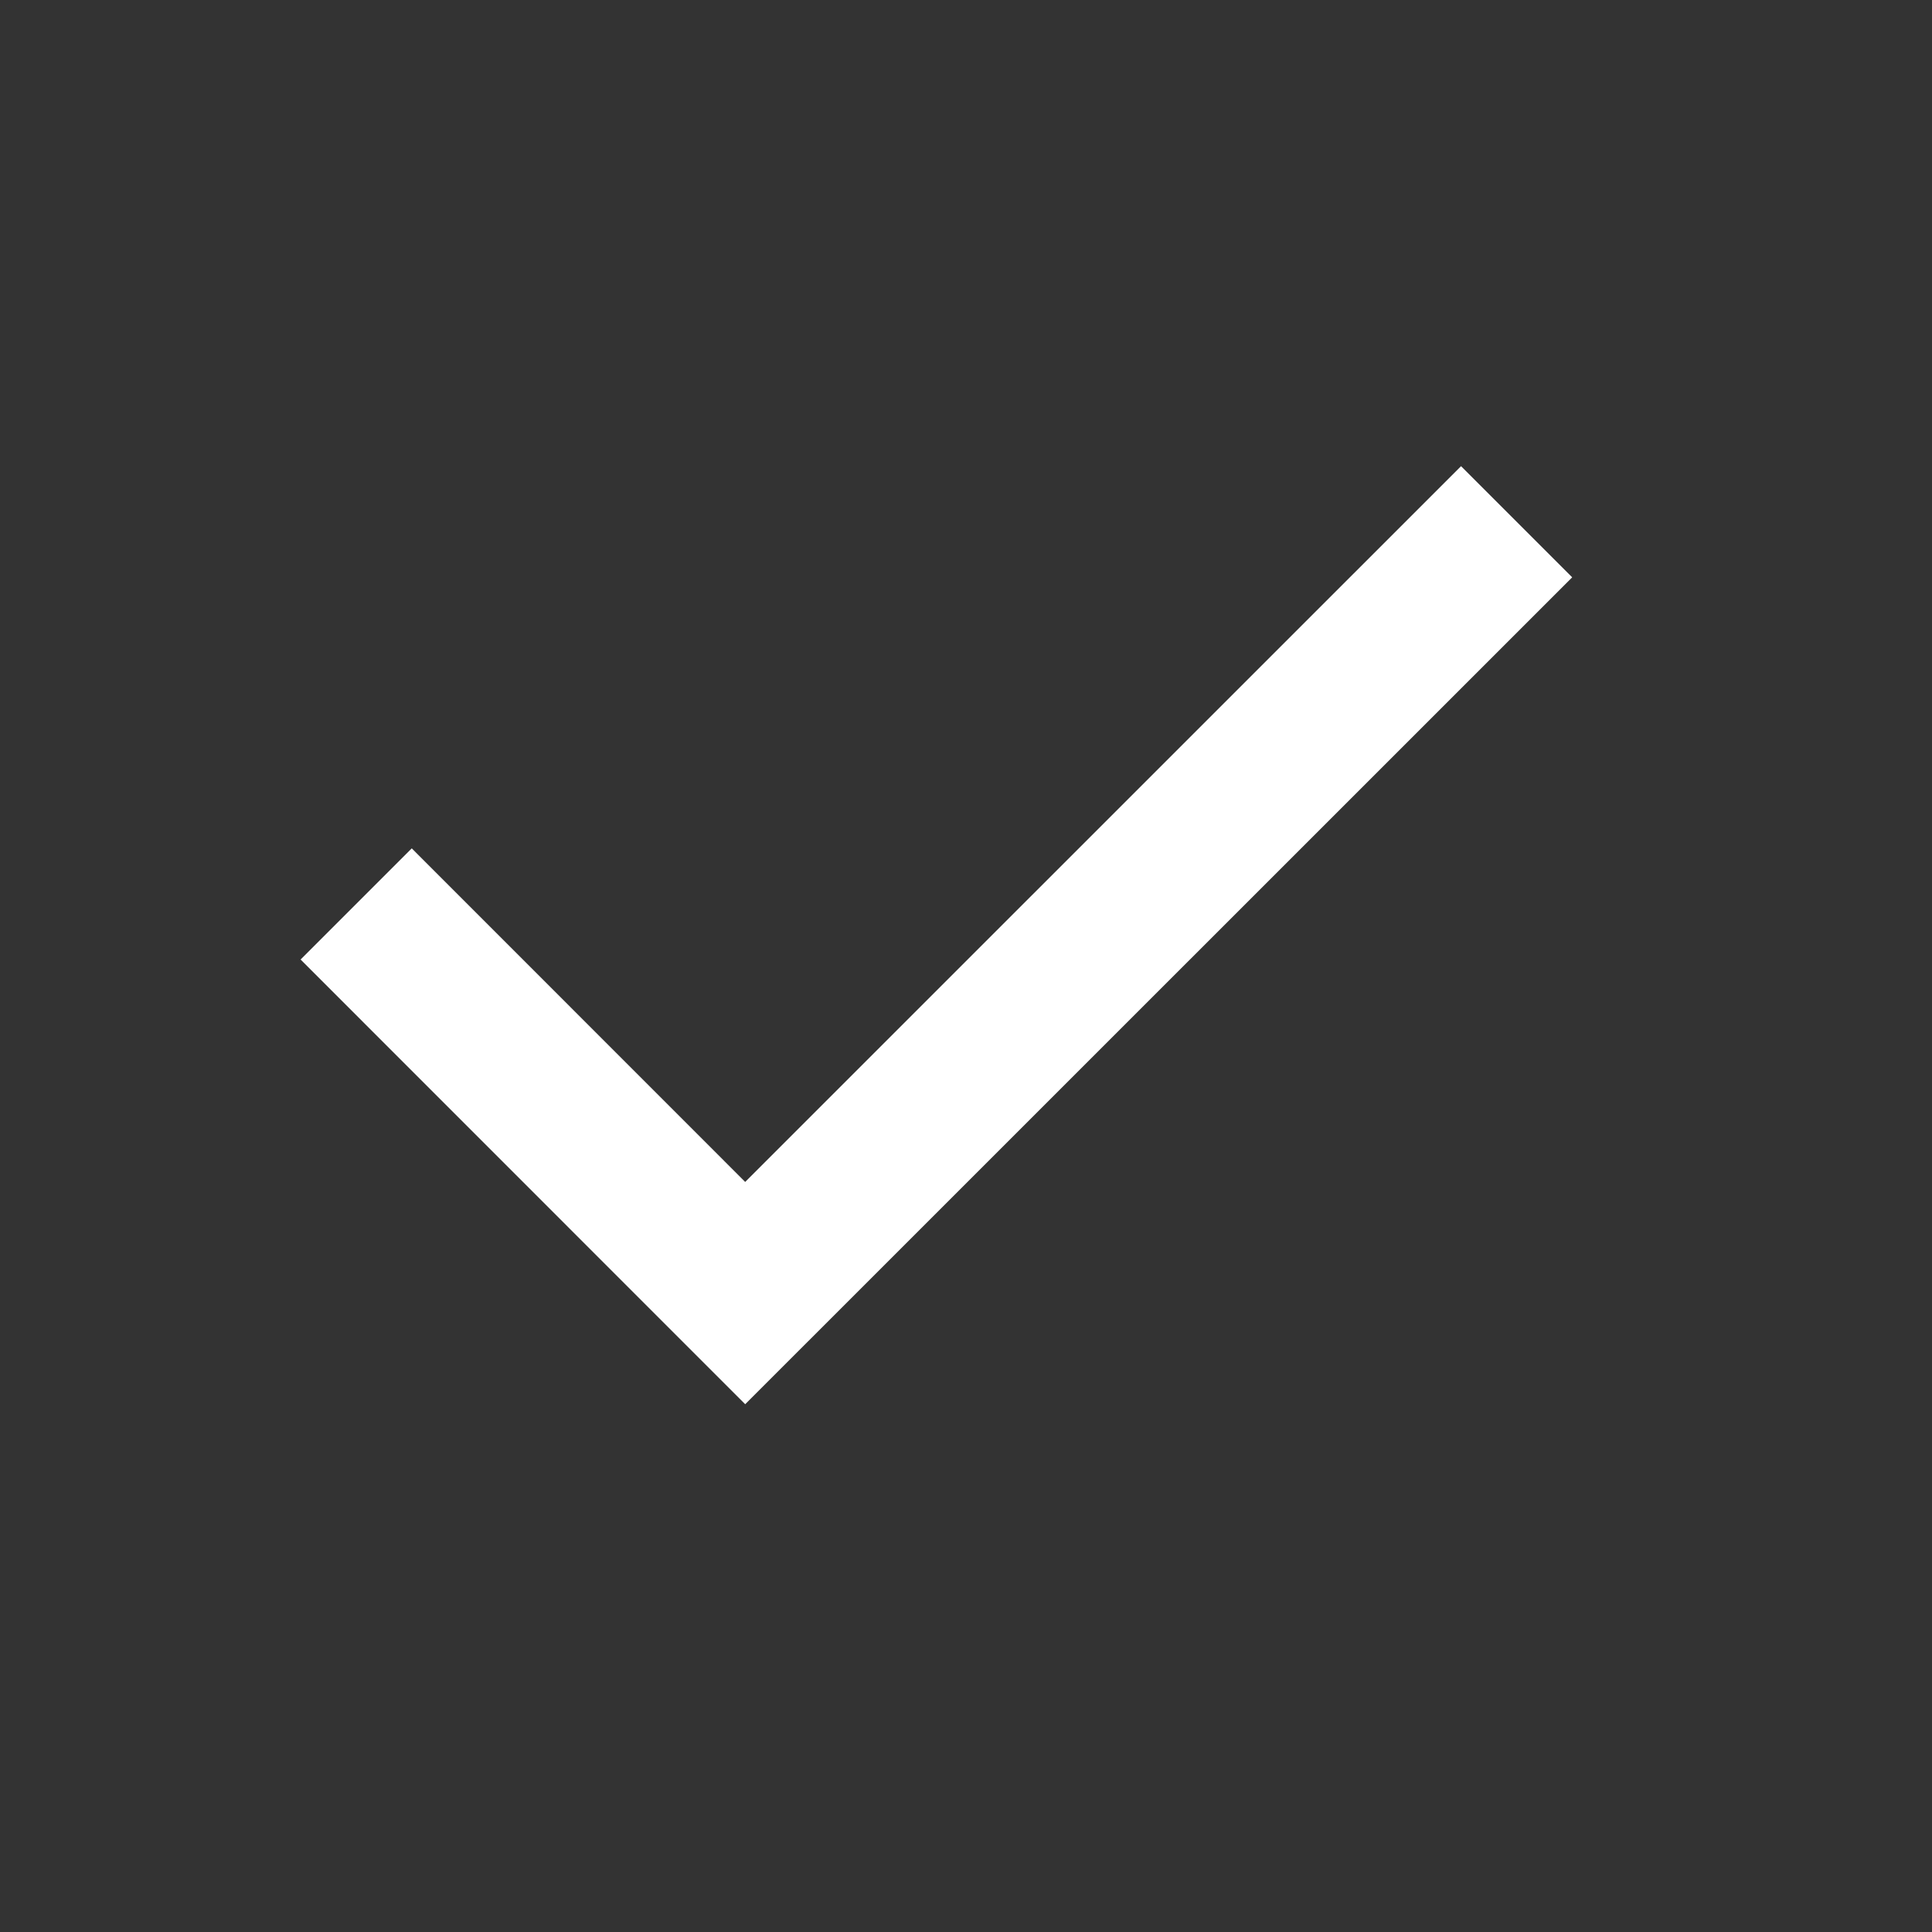 <svg preserveAspectRatio="none" width="100%" height="100%" overflow="visible" style="display: block;" viewBox="0 0 17 17" fill="none" xmlns="http://www.w3.org/2000/svg">
<rect x="0" y="0" width="17" height="17" fill="#333333" stroke="none"/>
<g id="check_24dp_E3E3E3_FILL0_wght400_GRAD0_opsz24 1">
<path id="Vector" d="M6.557 12.356L2.645 8.443L3.623 7.465L6.557 10.4L12.856 4.102L13.834 5.08L6.557 12.356Z" fill="white"/>
</g>
</svg>
